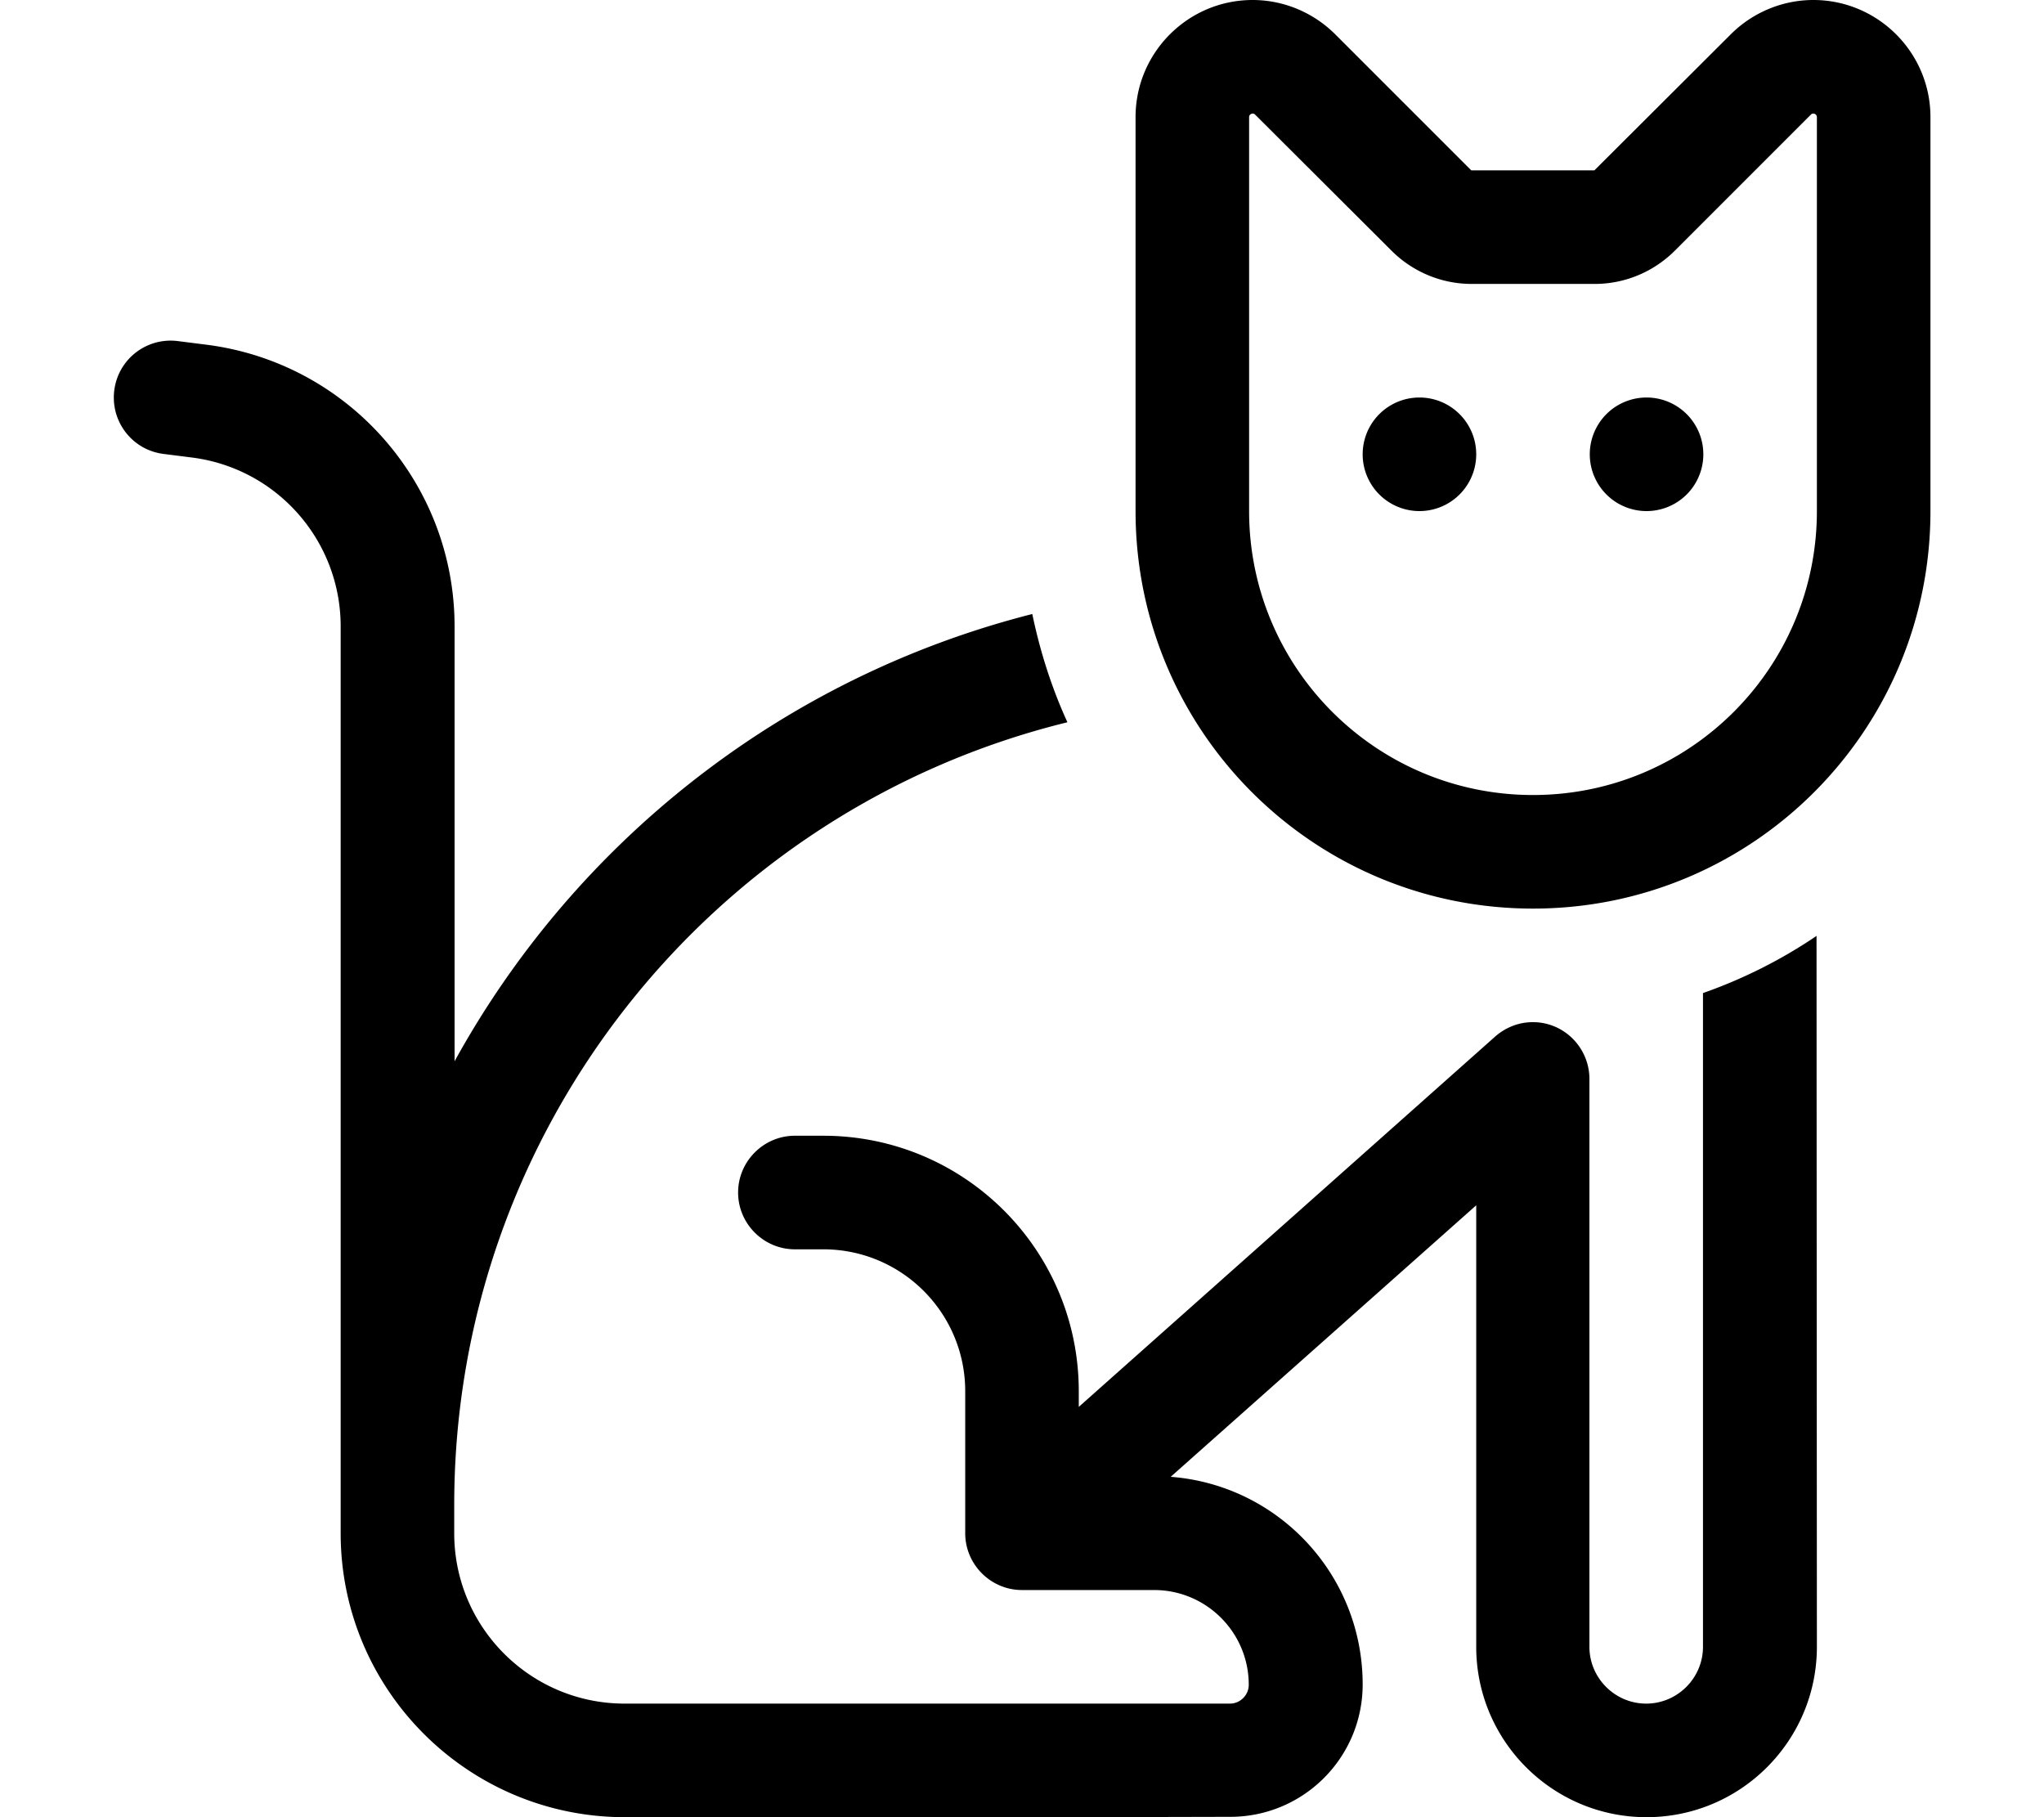 <svg xmlns="http://www.w3.org/2000/svg" viewBox="0 0 576 512"><!--! Font Awesome Pro 6.7.2 by @fontawesome - https://fontawesome.com License - https://fontawesome.com/license (Commercial License) Copyright 2024 Fonticons, Inc. --><path d="M352 33l0 111c0 44.2 35.8 80 80 80s80-35.8 80-80l0-111c0-.5-.4-1-1-1c-.3 0-.5 .1-.7 .3L472 70.6c-6 6-14.1 9.4-22.6 9.4l-34.7 0c-8.5 0-16.6-3.4-22.6-9.4L353.7 32.3c-.2-.2-.4-.3-.7-.3c-.5 0-1 .4-1 1zm1-33c8.7 0 17.1 3.5 23.3 9.7L414.6 48l34.7 0L487.7 9.7C493.9 3.5 502.3 0 511 0c18.2 0 33 14.8 33 33l0 111c0 61.9-50.1 112-112 112s-112-50.1-112-112l0-111c0-18.2 14.8-33 33-33zM128 299.2c33.8-61.5 92.1-108.2 162.9-126.2c2.2 10.6 5.5 20.9 9.9 30.5C200.2 228.2 128 318.7 128 424l0 8c0 26.5 21.5 48 48 48l128 0c0 0 0 0 0 0l42.6 0c2.9 0 5.3-2.4 5.3-5.3c0-14.7-11.9-26.7-26.7-26.7L288 448c-8.8 0-16-7.2-16-16c0 0 0 0 0 0l0-40c0-22.1-17.9-40-40-40l-8 0c-8.8 0-16-7.2-16-16s7.2-16 16-16l8 0c39.8 0 72 32.2 72 72l0 4.4L421.4 292c3-2.6 6.7-4 10.5-4l.1 0 .1 0c2.2 0 4.4 .5 6.4 1.4c5.7 2.6 9.4 8.3 9.4 14.6l0 160c0 8.8 7.2 16 16 16s16-7.2 16-16l0-184.2c11.4-4 22.1-9.4 32-16.1L512 464c0 26.5-21.5 48-48 48s-48-21.5-48-48l0-124.4-86.1 76.5c30.3 2.3 54.1 27.6 54.1 58.5c0 20.6-16.7 37.3-37.3 37.3L304 512l-128 0-.1 0c-44.1-.1-79.9-35.9-79.9-80l0-8 0-247.5c0-24.2-18-44.6-42-47.6l-7.9-1c-8.8-1.1-15-9.1-13.9-17.9s9.1-15 17.9-13.9l7.9 1c40 5 70.1 39 70.1 79.4l0 122.7zM384 128a16 16 0 1 1 32 0 16 16 0 1 1 -32 0zm80-16a16 16 0 1 1 0 32 16 16 0 1 1 0-32z"/></svg>
